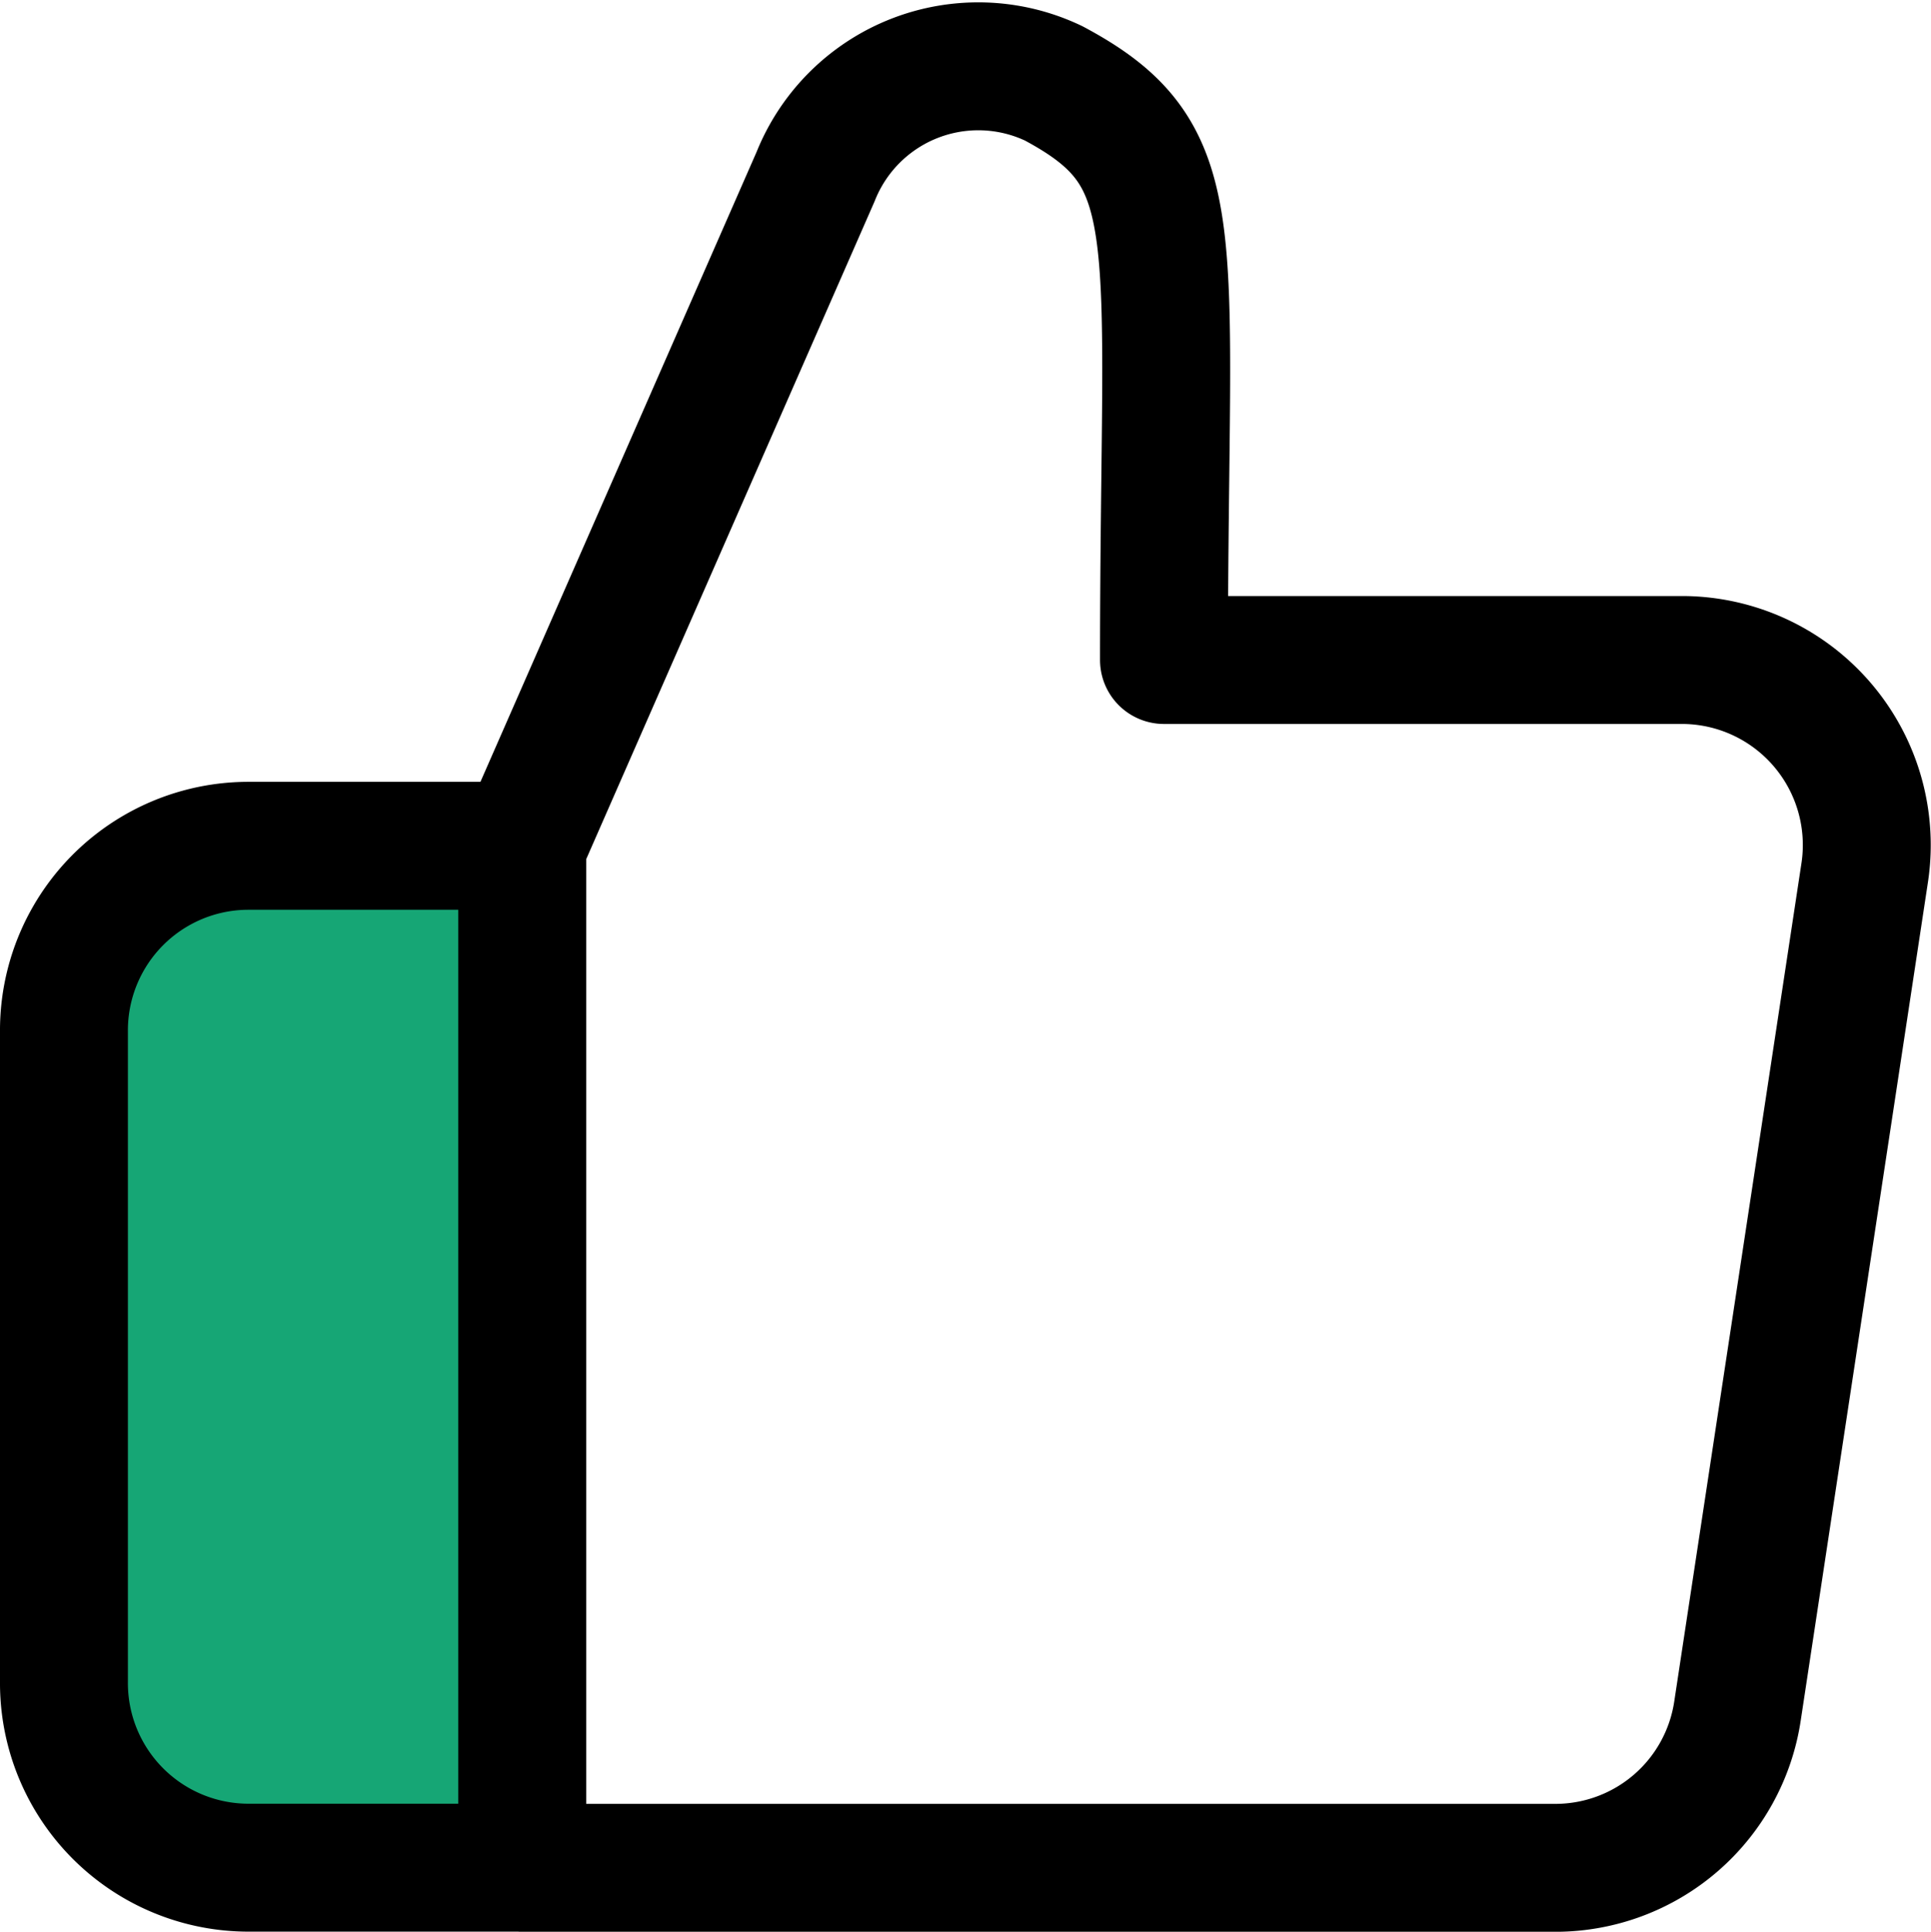 <svg viewBox="0 0 37.741 37.751" height="37.751" width="37.741" xmlns="http://www.w3.org/2000/svg">
  <g transform="translate(-1030.131 -3135.863)" data-sanitized-data-name="Group 201" data-name="Group 201" id="Group_201">
    <path fill="#16a675" transform="translate(1022 3149)" d="M10.473,4.307l7.413-.529,1.024,6.814v12.13l-6.98.713-2.25-3.641Z" data-sanitized-data-name="Path 521" data-name="Path 521" id="Path_521"></path>
    <path stroke-width="2.5" stroke-linejoin="round" stroke-linecap="round" stroke="#000" fill="none" transform="translate(1029.381 3135.131)" d="M10.957,17.261,16.691,4.183a3.423,3.423,0,0,1,4.654-1.821C24.035,3.8,23.5,5.153,23.5,13.63H33.65a3.616,3.616,0,0,1,3.541,4.184l-2.48,16.341a3.6,3.6,0,0,1-3.541,3.079H10.957m0-19.973V37.234m0-19.973H5.583A3.607,3.607,0,0,0,2,20.893V33.6a3.607,3.607,0,0,0,3.583,3.631h5.374" id="thumbs-up"></path>
  </g>
</svg>
